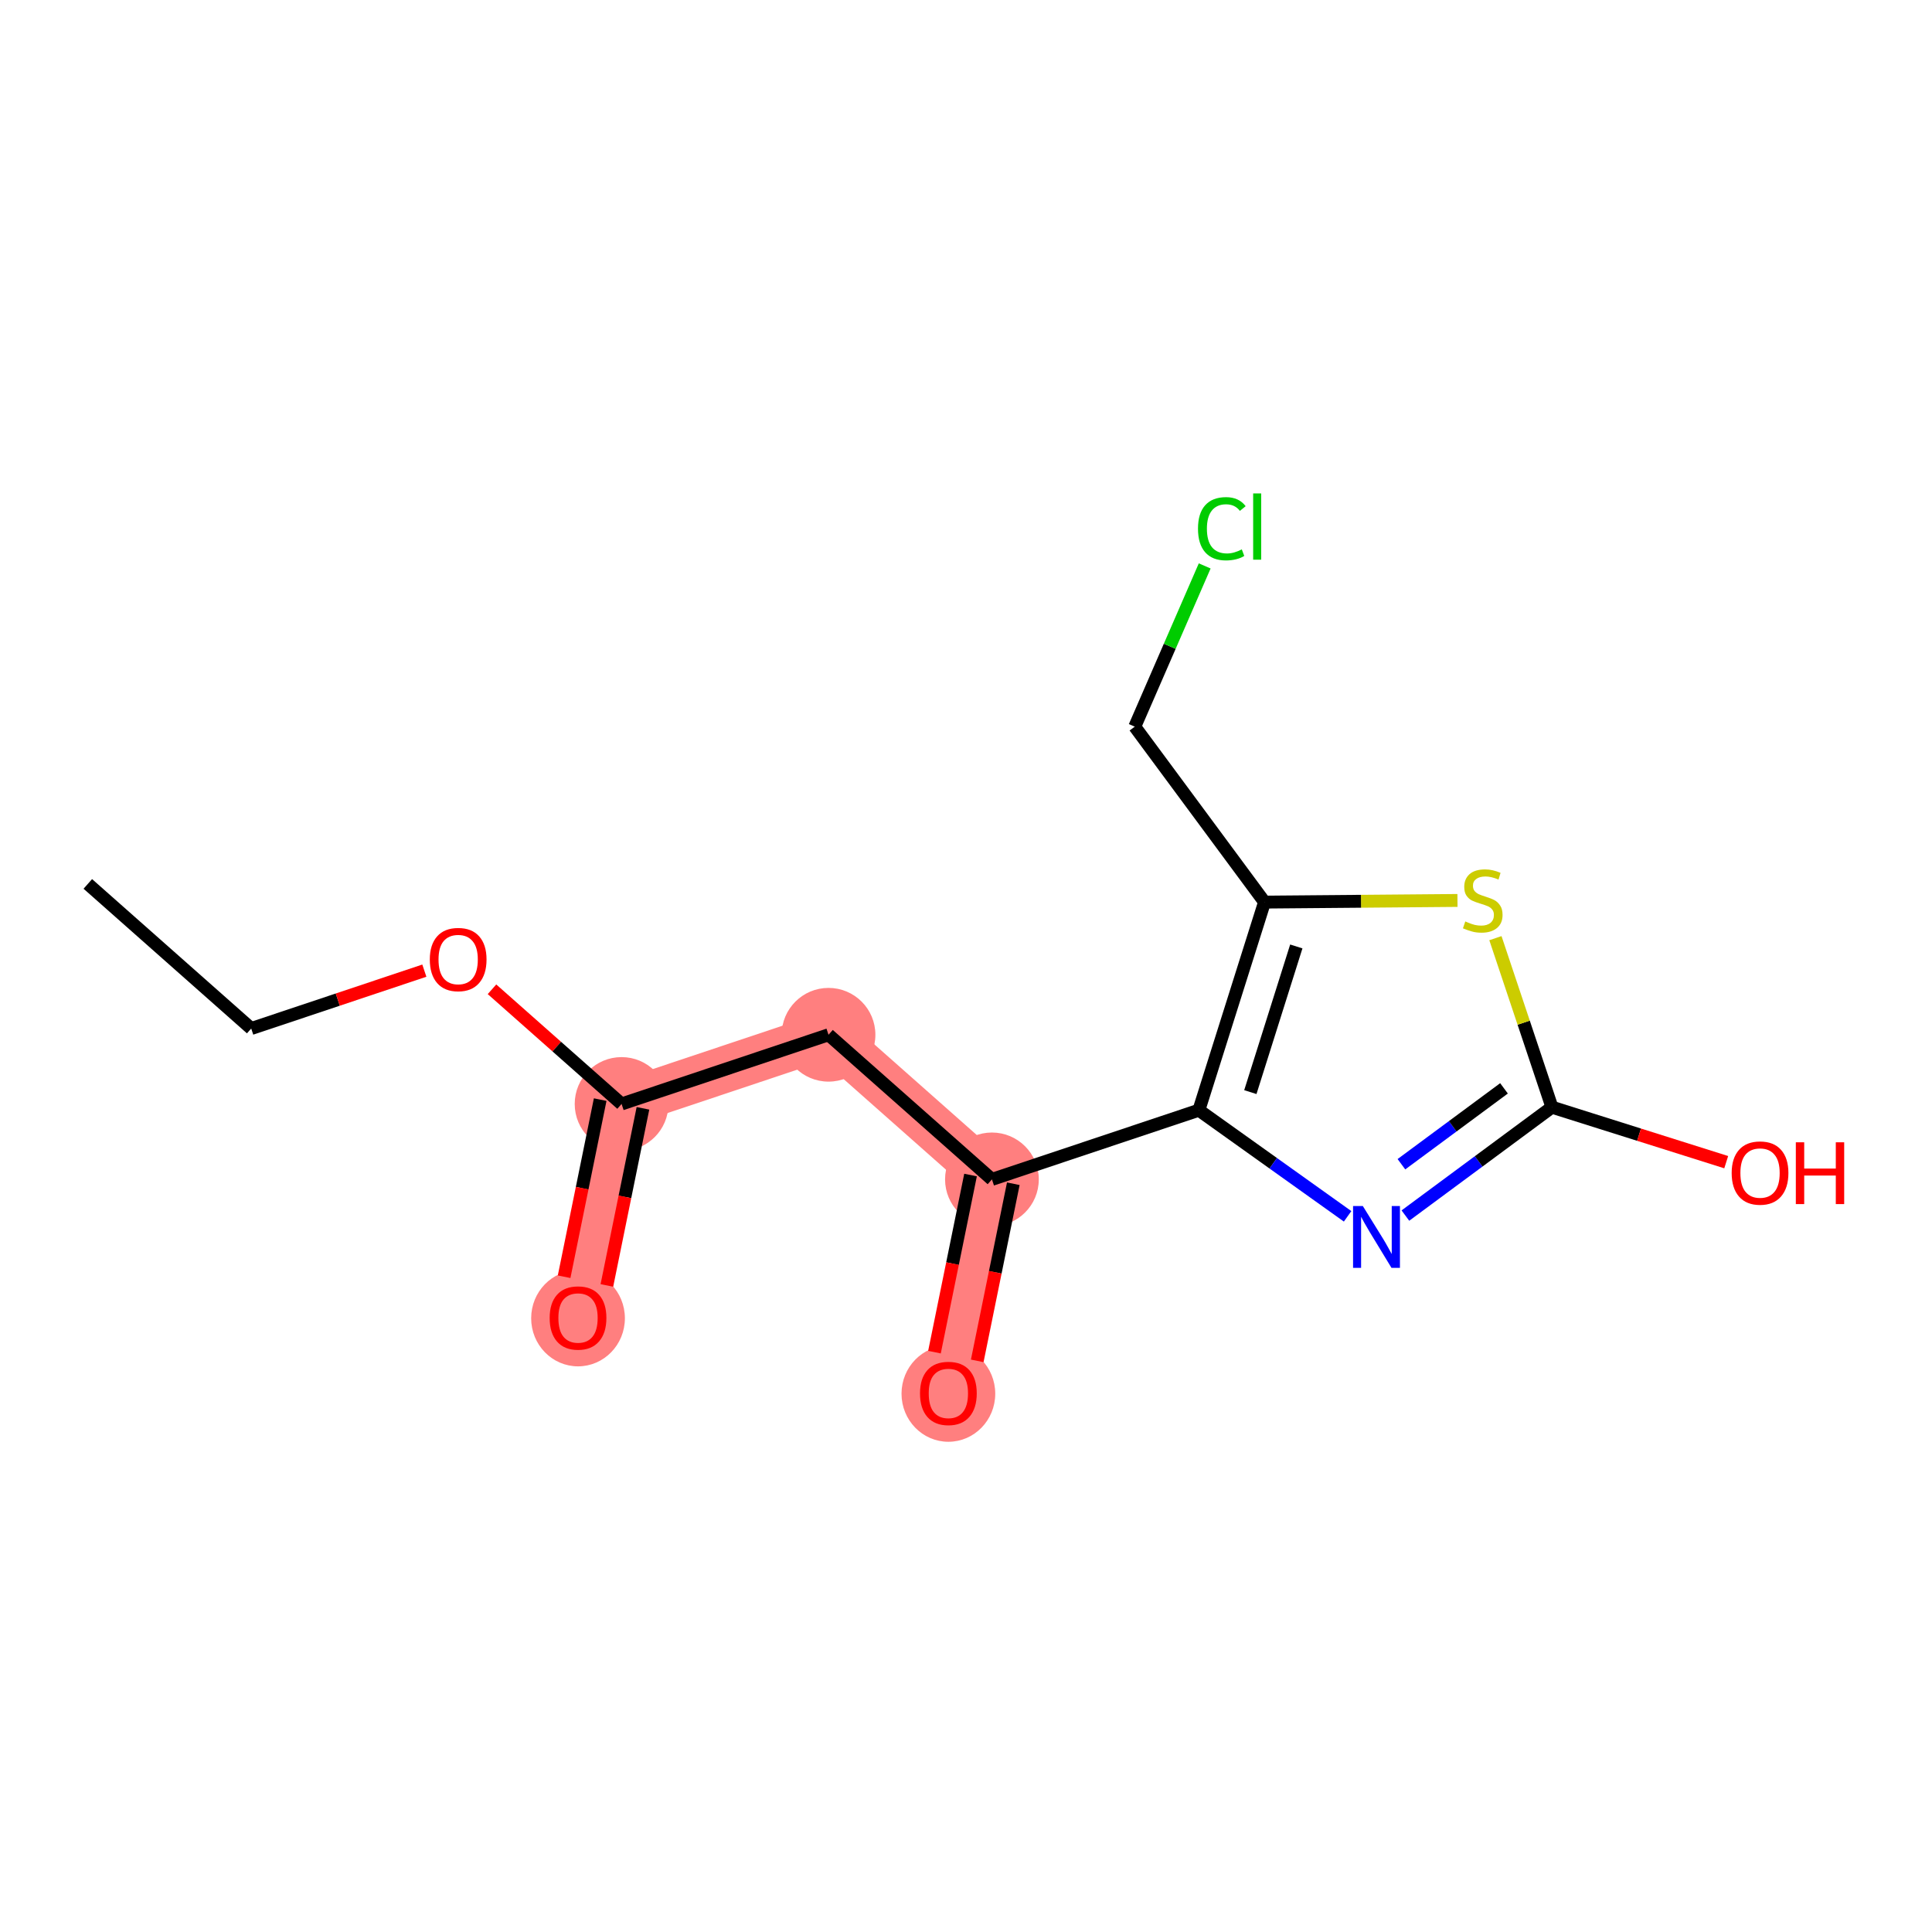 <?xml version='1.0' encoding='iso-8859-1'?>
<svg version='1.1' baseProfile='full'
              xmlns='http://www.w3.org/2000/svg'
                      xmlns:rdkit='http://www.rdkit.org/xml'
                      xmlns:xlink='http://www.w3.org/1999/xlink'
                  xml:space='preserve'
width='300px' height='300px' viewBox='0 0 300 300'>
<!-- END OF HEADER -->
<rect style='opacity:1.0;fill:#FFFFFF;stroke:none' width='300' height='300' x='0' y='0'> </rect>
<rect style='opacity:1.0;fill:#FFFFFF;stroke:none' width='300' height='300' x='0' y='0'> </rect>
<path d='M 96.518,171.423 L 89.756,204.626' style='fill:none;fill-rule:evenodd;stroke:#FF7F7F;stroke-width:7.2px;stroke-linecap:butt;stroke-linejoin:miter;stroke-opacity:1' />
<path d='M 96.518,171.423 L 128.653,160.678' style='fill:none;fill-rule:evenodd;stroke:#FF7F7F;stroke-width:7.2px;stroke-linecap:butt;stroke-linejoin:miter;stroke-opacity:1' />
<path d='M 128.653,160.678 L 154.026,183.135' style='fill:none;fill-rule:evenodd;stroke:#FF7F7F;stroke-width:7.2px;stroke-linecap:butt;stroke-linejoin:miter;stroke-opacity:1' />
<path d='M 154.026,183.135 L 147.264,216.338' style='fill:none;fill-rule:evenodd;stroke:#FF7F7F;stroke-width:7.2px;stroke-linecap:butt;stroke-linejoin:miter;stroke-opacity:1' />
<ellipse cx='96.518' cy='171.423' rx='6.777' ry='6.777'  style='fill:#FF7F7F;fill-rule:evenodd;stroke:#FF7F7F;stroke-width:1.0px;stroke-linecap:butt;stroke-linejoin:miter;stroke-opacity:1' />
<ellipse cx='89.756' cy='204.7' rx='6.777' ry='6.967'  style='fill:#FF7F7F;fill-rule:evenodd;stroke:#FF7F7F;stroke-width:1.0px;stroke-linecap:butt;stroke-linejoin:miter;stroke-opacity:1' />
<ellipse cx='128.653' cy='160.678' rx='6.777' ry='6.777'  style='fill:#FF7F7F;fill-rule:evenodd;stroke:#FF7F7F;stroke-width:1.0px;stroke-linecap:butt;stroke-linejoin:miter;stroke-opacity:1' />
<ellipse cx='154.026' cy='183.135' rx='6.777' ry='6.777'  style='fill:#FF7F7F;fill-rule:evenodd;stroke:#FF7F7F;stroke-width:1.0px;stroke-linecap:butt;stroke-linejoin:miter;stroke-opacity:1' />
<ellipse cx='147.264' cy='216.412' rx='6.777' ry='6.967'  style='fill:#FF7F7F;fill-rule:evenodd;stroke:#FF7F7F;stroke-width:1.0px;stroke-linecap:butt;stroke-linejoin:miter;stroke-opacity:1' />
<path class='bond-0 atom-0 atom-1' d='M 13.636,137.254 L 39.009,159.711' style='fill:none;fill-rule:evenodd;stroke:#000000;stroke-width:2.0px;stroke-linecap:butt;stroke-linejoin:miter;stroke-opacity:1' />
<path class='bond-1 atom-1 atom-2' d='M 39.009,159.711 L 52.451,155.217' style='fill:none;fill-rule:evenodd;stroke:#000000;stroke-width:2.0px;stroke-linecap:butt;stroke-linejoin:miter;stroke-opacity:1' />
<path class='bond-1 atom-1 atom-2' d='M 52.451,155.217 L 65.892,150.722' style='fill:none;fill-rule:evenodd;stroke:#FF0000;stroke-width:2.0px;stroke-linecap:butt;stroke-linejoin:miter;stroke-opacity:1' />
<path class='bond-2 atom-2 atom-3' d='M 76.397,153.614 L 86.457,162.519' style='fill:none;fill-rule:evenodd;stroke:#FF0000;stroke-width:2.0px;stroke-linecap:butt;stroke-linejoin:miter;stroke-opacity:1' />
<path class='bond-2 atom-2 atom-3' d='M 86.457,162.519 L 96.518,171.423' style='fill:none;fill-rule:evenodd;stroke:#000000;stroke-width:2.0px;stroke-linecap:butt;stroke-linejoin:miter;stroke-opacity:1' />
<path class='bond-3 atom-3 atom-4' d='M 93.197,170.747 L 90.397,184.499' style='fill:none;fill-rule:evenodd;stroke:#000000;stroke-width:2.0px;stroke-linecap:butt;stroke-linejoin:miter;stroke-opacity:1' />
<path class='bond-3 atom-3 atom-4' d='M 90.397,184.499 L 87.596,198.25' style='fill:none;fill-rule:evenodd;stroke:#FF0000;stroke-width:2.0px;stroke-linecap:butt;stroke-linejoin:miter;stroke-opacity:1' />
<path class='bond-3 atom-3 atom-4' d='M 99.838,172.099 L 97.037,185.851' style='fill:none;fill-rule:evenodd;stroke:#000000;stroke-width:2.0px;stroke-linecap:butt;stroke-linejoin:miter;stroke-opacity:1' />
<path class='bond-3 atom-3 atom-4' d='M 97.037,185.851 L 94.237,199.602' style='fill:none;fill-rule:evenodd;stroke:#FF0000;stroke-width:2.0px;stroke-linecap:butt;stroke-linejoin:miter;stroke-opacity:1' />
<path class='bond-4 atom-3 atom-5' d='M 96.518,171.423 L 128.653,160.678' style='fill:none;fill-rule:evenodd;stroke:#000000;stroke-width:2.0px;stroke-linecap:butt;stroke-linejoin:miter;stroke-opacity:1' />
<path class='bond-5 atom-5 atom-6' d='M 128.653,160.678 L 154.026,183.135' style='fill:none;fill-rule:evenodd;stroke:#000000;stroke-width:2.0px;stroke-linecap:butt;stroke-linejoin:miter;stroke-opacity:1' />
<path class='bond-6 atom-6 atom-7' d='M 150.706,182.459 L 147.905,196.211' style='fill:none;fill-rule:evenodd;stroke:#000000;stroke-width:2.0px;stroke-linecap:butt;stroke-linejoin:miter;stroke-opacity:1' />
<path class='bond-6 atom-6 atom-7' d='M 147.905,196.211 L 145.104,209.962' style='fill:none;fill-rule:evenodd;stroke:#FF0000;stroke-width:2.0px;stroke-linecap:butt;stroke-linejoin:miter;stroke-opacity:1' />
<path class='bond-6 atom-6 atom-7' d='M 157.346,183.812 L 154.545,197.563' style='fill:none;fill-rule:evenodd;stroke:#000000;stroke-width:2.0px;stroke-linecap:butt;stroke-linejoin:miter;stroke-opacity:1' />
<path class='bond-6 atom-6 atom-7' d='M 154.545,197.563 L 151.745,211.315' style='fill:none;fill-rule:evenodd;stroke:#FF0000;stroke-width:2.0px;stroke-linecap:butt;stroke-linejoin:miter;stroke-opacity:1' />
<path class='bond-7 atom-6 atom-8' d='M 154.026,183.135 L 186.161,172.39' style='fill:none;fill-rule:evenodd;stroke:#000000;stroke-width:2.0px;stroke-linecap:butt;stroke-linejoin:miter;stroke-opacity:1' />
<path class='bond-8 atom-8 atom-9' d='M 186.161,172.39 L 197.709,180.631' style='fill:none;fill-rule:evenodd;stroke:#000000;stroke-width:2.0px;stroke-linecap:butt;stroke-linejoin:miter;stroke-opacity:1' />
<path class='bond-8 atom-8 atom-9' d='M 197.709,180.631 L 209.256,188.871' style='fill:none;fill-rule:evenodd;stroke:#0000FF;stroke-width:2.0px;stroke-linecap:butt;stroke-linejoin:miter;stroke-opacity:1' />
<path class='bond-15 atom-13 atom-8' d='M 196.357,140.077 L 186.161,172.39' style='fill:none;fill-rule:evenodd;stroke:#000000;stroke-width:2.0px;stroke-linecap:butt;stroke-linejoin:miter;stroke-opacity:1' />
<path class='bond-15 atom-13 atom-8' d='M 201.29,146.963 L 194.153,169.582' style='fill:none;fill-rule:evenodd;stroke:#000000;stroke-width:2.0px;stroke-linecap:butt;stroke-linejoin:miter;stroke-opacity:1' />
<path class='bond-9 atom-9 atom-10' d='M 218.229,188.754 L 229.606,180.338' style='fill:none;fill-rule:evenodd;stroke:#0000FF;stroke-width:2.0px;stroke-linecap:butt;stroke-linejoin:miter;stroke-opacity:1' />
<path class='bond-9 atom-9 atom-10' d='M 229.606,180.338 L 240.984,171.923' style='fill:none;fill-rule:evenodd;stroke:#000000;stroke-width:2.0px;stroke-linecap:butt;stroke-linejoin:miter;stroke-opacity:1' />
<path class='bond-9 atom-9 atom-10' d='M 217.612,180.781 L 225.577,174.89' style='fill:none;fill-rule:evenodd;stroke:#0000FF;stroke-width:2.0px;stroke-linecap:butt;stroke-linejoin:miter;stroke-opacity:1' />
<path class='bond-9 atom-9 atom-10' d='M 225.577,174.89 L 233.541,168.999' style='fill:none;fill-rule:evenodd;stroke:#000000;stroke-width:2.0px;stroke-linecap:butt;stroke-linejoin:miter;stroke-opacity:1' />
<path class='bond-10 atom-10 atom-11' d='M 240.984,171.923 L 254.515,176.192' style='fill:none;fill-rule:evenodd;stroke:#000000;stroke-width:2.0px;stroke-linecap:butt;stroke-linejoin:miter;stroke-opacity:1' />
<path class='bond-10 atom-10 atom-11' d='M 254.515,176.192 L 268.046,180.461' style='fill:none;fill-rule:evenodd;stroke:#FF0000;stroke-width:2.0px;stroke-linecap:butt;stroke-linejoin:miter;stroke-opacity:1' />
<path class='bond-11 atom-10 atom-12' d='M 240.984,171.923 L 236.596,158.8' style='fill:none;fill-rule:evenodd;stroke:#000000;stroke-width:2.0px;stroke-linecap:butt;stroke-linejoin:miter;stroke-opacity:1' />
<path class='bond-11 atom-10 atom-12' d='M 236.596,158.8 L 232.208,145.677' style='fill:none;fill-rule:evenodd;stroke:#CCCC00;stroke-width:2.0px;stroke-linecap:butt;stroke-linejoin:miter;stroke-opacity:1' />
<path class='bond-12 atom-12 atom-13' d='M 226.315,139.821 L 211.336,139.949' style='fill:none;fill-rule:evenodd;stroke:#CCCC00;stroke-width:2.0px;stroke-linecap:butt;stroke-linejoin:miter;stroke-opacity:1' />
<path class='bond-12 atom-12 atom-13' d='M 211.336,139.949 L 196.357,140.077' style='fill:none;fill-rule:evenodd;stroke:#000000;stroke-width:2.0px;stroke-linecap:butt;stroke-linejoin:miter;stroke-opacity:1' />
<path class='bond-13 atom-13 atom-14' d='M 196.357,140.077 L 176.207,112.835' style='fill:none;fill-rule:evenodd;stroke:#000000;stroke-width:2.0px;stroke-linecap:butt;stroke-linejoin:miter;stroke-opacity:1' />
<path class='bond-14 atom-14 atom-15' d='M 176.207,112.835 L 181.636,100.356' style='fill:none;fill-rule:evenodd;stroke:#000000;stroke-width:2.0px;stroke-linecap:butt;stroke-linejoin:miter;stroke-opacity:1' />
<path class='bond-14 atom-14 atom-15' d='M 181.636,100.356 L 187.065,87.876' style='fill:none;fill-rule:evenodd;stroke:#00CC00;stroke-width:2.0px;stroke-linecap:butt;stroke-linejoin:miter;stroke-opacity:1' />
<path  class='atom-2' d='M 66.74 148.993
Q 66.74 146.689, 67.878 145.401
Q 69.017 144.114, 71.145 144.114
Q 73.272 144.114, 74.411 145.401
Q 75.549 146.689, 75.549 148.993
Q 75.549 151.324, 74.397 152.653
Q 73.245 153.967, 71.145 153.967
Q 69.03 153.967, 67.878 152.653
Q 66.74 151.338, 66.74 148.993
M 71.145 152.883
Q 72.608 152.883, 73.394 151.907
Q 74.194 150.918, 74.194 148.993
Q 74.194 147.109, 73.394 146.16
Q 72.608 145.198, 71.145 145.198
Q 69.681 145.198, 68.881 146.147
Q 68.095 147.096, 68.095 148.993
Q 68.095 150.931, 68.881 151.907
Q 69.681 152.883, 71.145 152.883
' fill='#FF0000'/>
<path  class='atom-4' d='M 85.351 204.653
Q 85.351 202.349, 86.489 201.061
Q 87.628 199.773, 89.756 199.773
Q 91.883 199.773, 93.022 201.061
Q 94.16 202.349, 94.16 204.653
Q 94.16 206.984, 93.008 208.312
Q 91.856 209.627, 89.756 209.627
Q 87.641 209.627, 86.489 208.312
Q 85.351 206.997, 85.351 204.653
M 89.756 208.543
Q 91.219 208.543, 92.005 207.567
Q 92.805 206.577, 92.805 204.653
Q 92.805 202.769, 92.005 201.82
Q 91.219 200.858, 89.756 200.858
Q 88.292 200.858, 87.492 201.806
Q 86.706 202.755, 86.706 204.653
Q 86.706 206.591, 87.492 207.567
Q 88.292 208.543, 89.756 208.543
' fill='#FF0000'/>
<path  class='atom-7' d='M 142.859 216.365
Q 142.859 214.061, 143.997 212.773
Q 145.136 211.486, 147.264 211.486
Q 149.392 211.486, 150.53 212.773
Q 151.669 214.061, 151.669 216.365
Q 151.669 218.696, 150.517 220.024
Q 149.365 221.339, 147.264 221.339
Q 145.149 221.339, 143.997 220.024
Q 142.859 218.71, 142.859 216.365
M 147.264 220.255
Q 148.728 220.255, 149.514 219.279
Q 150.313 218.289, 150.313 216.365
Q 150.313 214.481, 149.514 213.532
Q 148.728 212.57, 147.264 212.57
Q 145.8 212.57, 145 213.519
Q 144.214 214.467, 144.214 216.365
Q 144.214 218.303, 145 219.279
Q 145.8 220.255, 147.264 220.255
' fill='#FF0000'/>
<path  class='atom-9' d='M 211.621 187.274
L 214.766 192.357
Q 215.077 192.858, 215.579 193.767
Q 216.08 194.675, 216.108 194.729
L 216.108 187.274
L 217.382 187.274
L 217.382 196.87
L 216.067 196.87
L 212.692 191.313
Q 212.299 190.663, 211.879 189.917
Q 211.472 189.172, 211.35 188.941
L 211.35 196.87
L 210.103 196.87
L 210.103 187.274
L 211.621 187.274
' fill='#0000FF'/>
<path  class='atom-11' d='M 268.893 182.146
Q 268.893 179.841, 270.032 178.554
Q 271.17 177.266, 273.298 177.266
Q 275.426 177.266, 276.564 178.554
Q 277.703 179.841, 277.703 182.146
Q 277.703 184.477, 276.551 185.805
Q 275.399 187.12, 273.298 187.12
Q 271.184 187.12, 270.032 185.805
Q 268.893 184.49, 268.893 182.146
M 273.298 186.035
Q 274.762 186.035, 275.548 185.06
Q 276.348 184.07, 276.348 182.146
Q 276.348 180.262, 275.548 179.313
Q 274.762 178.351, 273.298 178.351
Q 271.834 178.351, 271.035 179.299
Q 270.248 180.248, 270.248 182.146
Q 270.248 184.084, 271.035 185.06
Q 271.834 186.035, 273.298 186.035
' fill='#FF0000'/>
<path  class='atom-11' d='M 278.855 177.375
L 280.156 177.375
L 280.156 181.454
L 285.062 181.454
L 285.062 177.375
L 286.364 177.375
L 286.364 186.971
L 285.062 186.971
L 285.062 182.539
L 280.156 182.539
L 280.156 186.971
L 278.855 186.971
L 278.855 177.375
' fill='#FF0000'/>
<path  class='atom-12' d='M 227.529 143.081
Q 227.637 143.122, 228.084 143.312
Q 228.531 143.501, 229.019 143.623
Q 229.521 143.732, 230.009 143.732
Q 230.917 143.732, 231.446 143.298
Q 231.974 142.851, 231.974 142.078
Q 231.974 141.55, 231.703 141.224
Q 231.446 140.899, 231.039 140.723
Q 230.632 140.547, 229.955 140.343
Q 229.101 140.086, 228.586 139.842
Q 228.084 139.598, 227.718 139.083
Q 227.366 138.568, 227.366 137.7
Q 227.366 136.494, 228.179 135.749
Q 229.006 135.003, 230.632 135.003
Q 231.744 135.003, 233.004 135.532
L 232.692 136.576
Q 231.54 136.101, 230.673 136.101
Q 229.738 136.101, 229.223 136.494
Q 228.708 136.874, 228.721 137.538
Q 228.721 138.053, 228.979 138.365
Q 229.25 138.676, 229.629 138.853
Q 230.022 139.029, 230.673 139.232
Q 231.54 139.503, 232.055 139.774
Q 232.57 140.045, 232.936 140.601
Q 233.316 141.143, 233.316 142.078
Q 233.316 143.407, 232.421 144.125
Q 231.54 144.83, 230.063 144.83
Q 229.209 144.83, 228.559 144.64
Q 227.922 144.464, 227.163 144.152
L 227.529 143.081
' fill='#CCCC00'/>
<path  class='atom-15' d='M 186.024 82.096
Q 186.024 79.71, 187.136 78.463
Q 188.261 77.203, 190.389 77.203
Q 192.367 77.203, 193.425 78.599
L 192.53 79.331
Q 191.757 78.314, 190.389 78.314
Q 188.938 78.314, 188.166 79.29
Q 187.407 80.253, 187.407 82.096
Q 187.407 83.993, 188.193 84.969
Q 188.993 85.945, 190.538 85.945
Q 191.595 85.945, 192.828 85.308
L 193.208 86.325
Q 192.706 86.65, 191.947 86.84
Q 191.188 87.029, 190.348 87.029
Q 188.261 87.029, 187.136 85.755
Q 186.024 84.481, 186.024 82.096
' fill='#00CC00'/>
<path  class='atom-15' d='M 194.59 76.62
L 195.837 76.62
L 195.837 86.907
L 194.59 86.907
L 194.59 76.62
' fill='#00CC00'/>
</svg>
